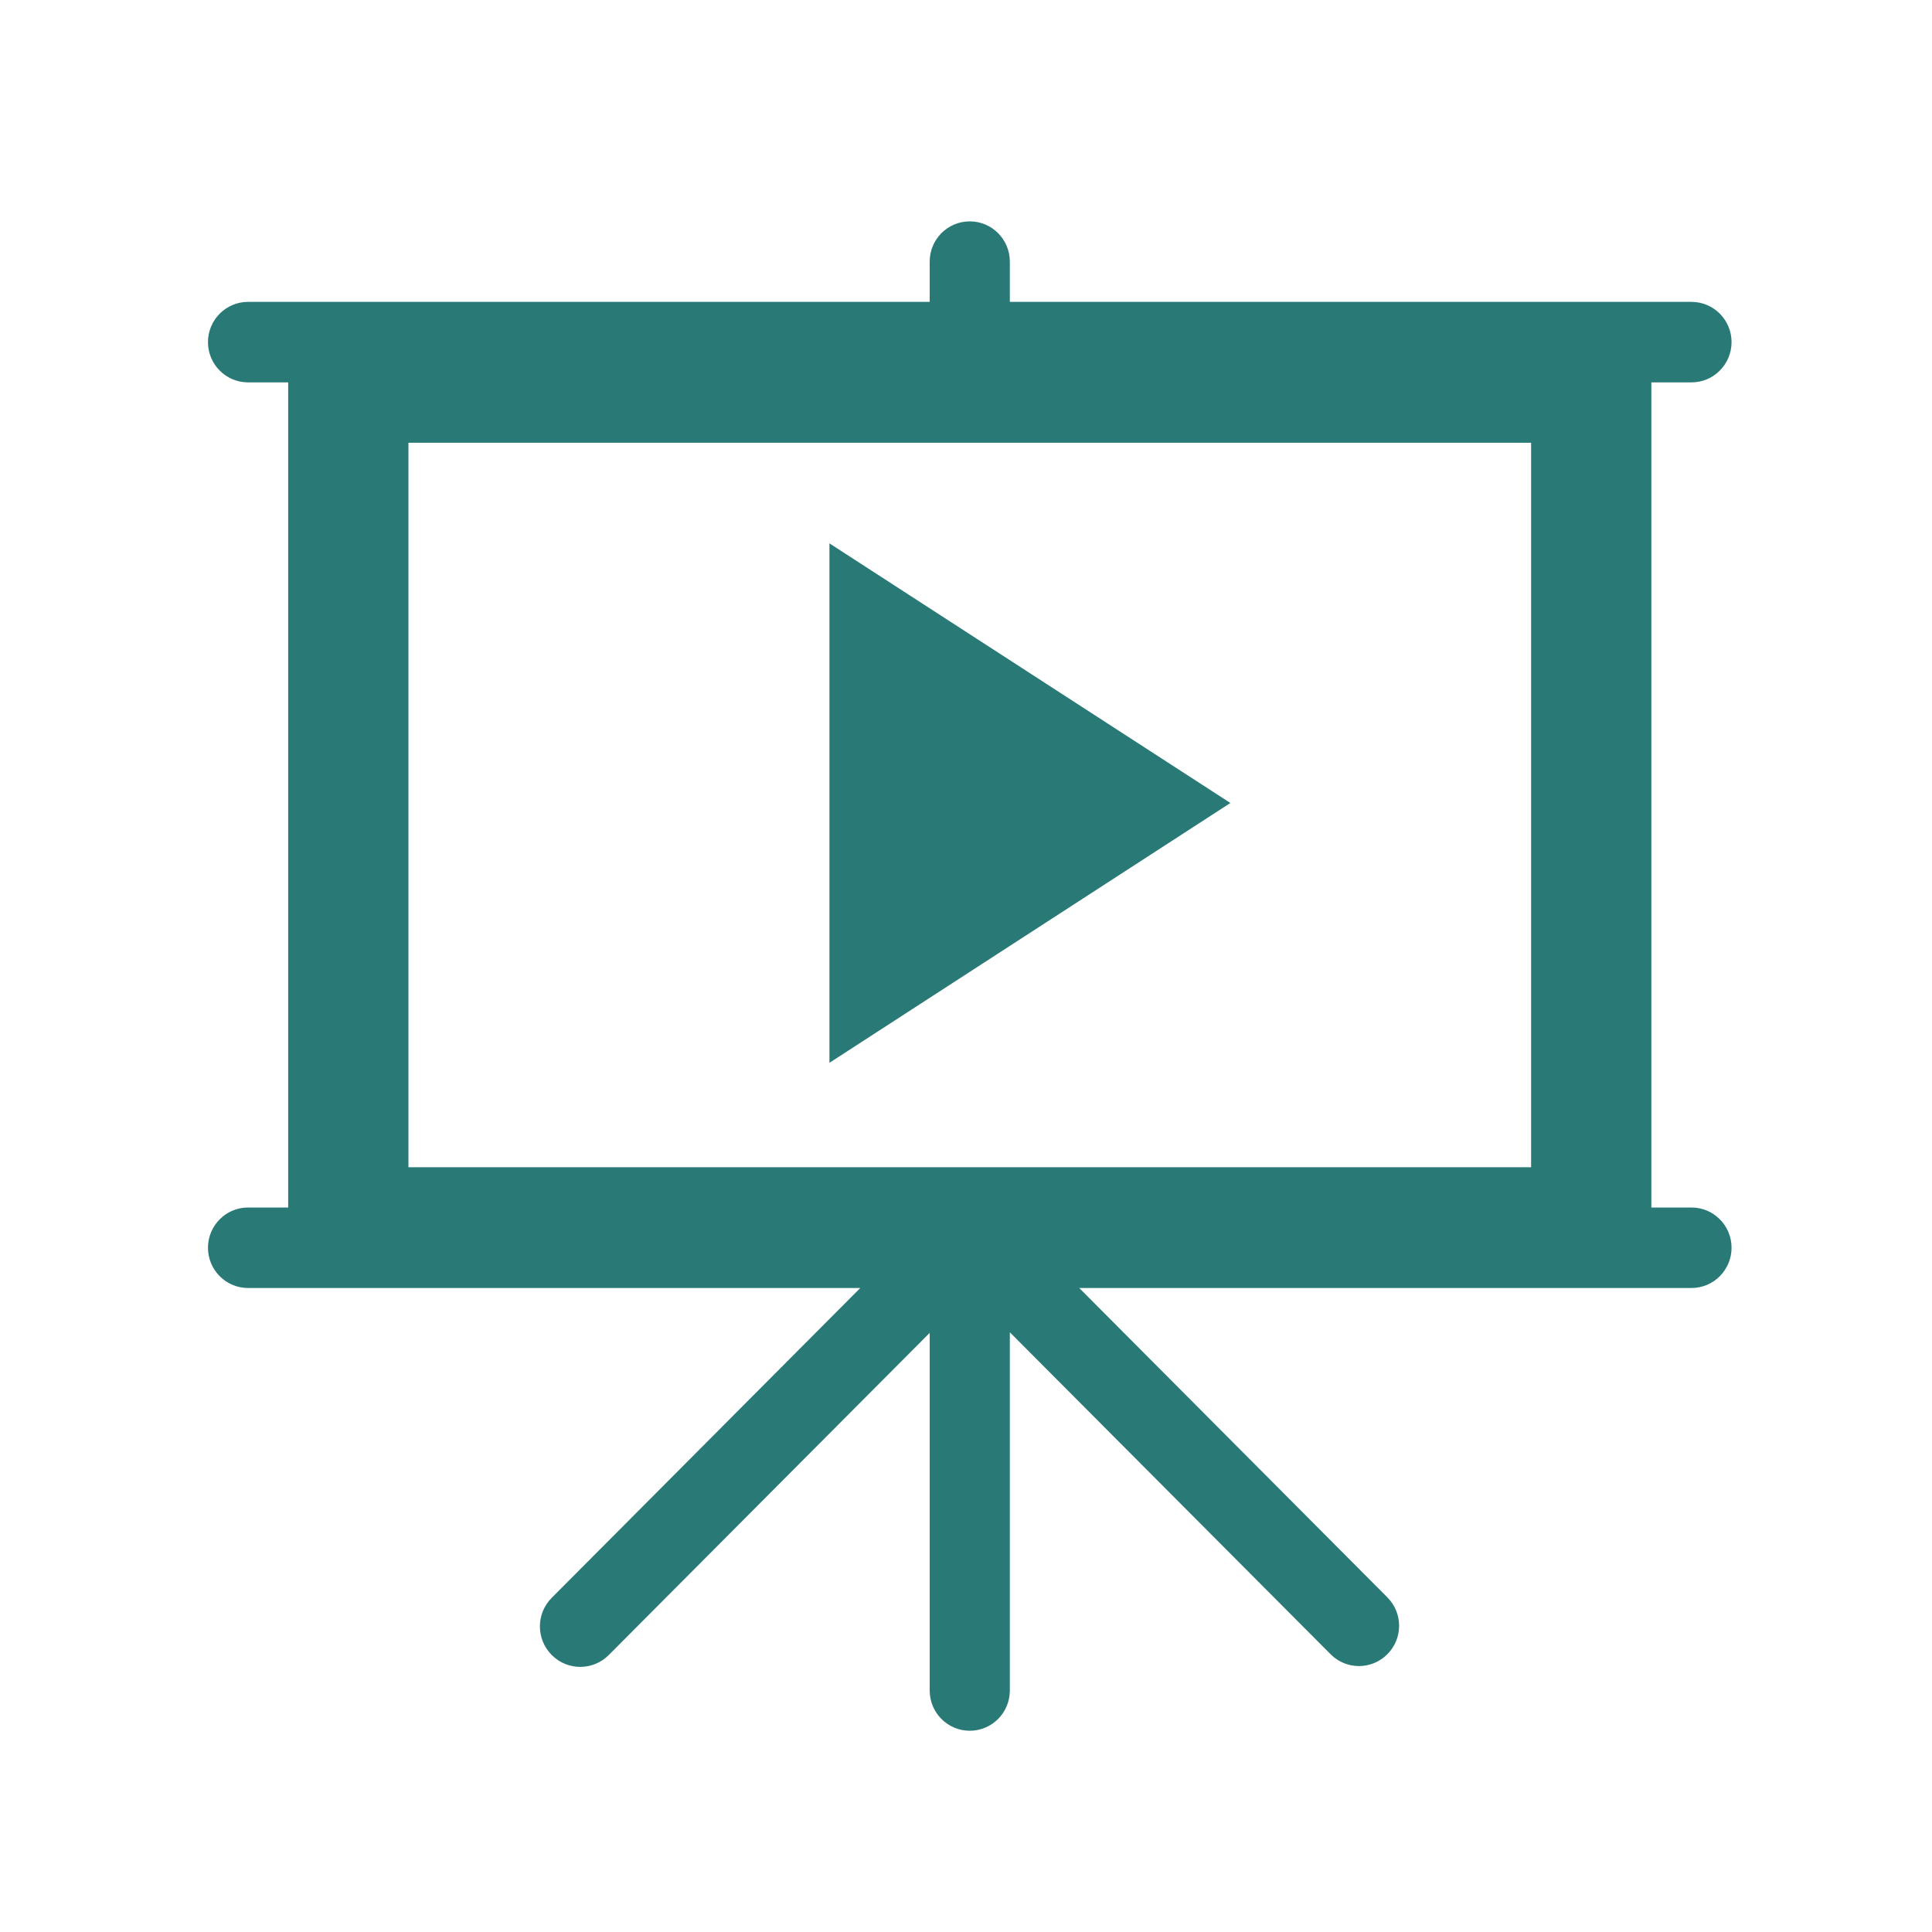 <svg width="96" height="96" viewBox="0 0 96 96" fill="none" xmlns="http://www.w3.org/2000/svg">
<path d="M41.215 27L61.137 39.9L41.215 52.81V27Z" fill="#297A77"/>
<path d="M76.079 22V58H20.295V22H76.079ZM84.049 60H82.055V19H84.049C85.147 19 86.04 18.105 86.04 17C86.04 15.895 85.147 15 84.049 15H50.178V13C50.178 11.895 49.288 11 48.187 11C47.086 11 46.196 11.895 46.196 13V15H12.325C11.227 15 10.334 15.895 10.334 17C10.334 18.105 11.227 19 12.325 19H14.319V60H12.325C11.227 60 10.334 60.895 10.334 62C10.334 63.105 11.227 64 12.325 64H42.747L27.409 79.4C26.628 80.19 26.635 81.464 27.424 82.245C28.209 83.026 29.478 83.02 30.256 82.23L46.196 66.23V84C46.196 85.105 47.086 86 48.187 86C49.288 86 50.178 85.105 50.178 84V66.2L66.118 82.2C66.896 82.981 68.157 82.981 68.935 82.2C69.716 81.418 69.716 80.151 68.935 79.37L53.627 64H84.049C85.147 64 86.04 63.105 86.04 62C86.04 60.895 85.147 60 84.049 60Z" fill="#297A77"/>
</svg>
